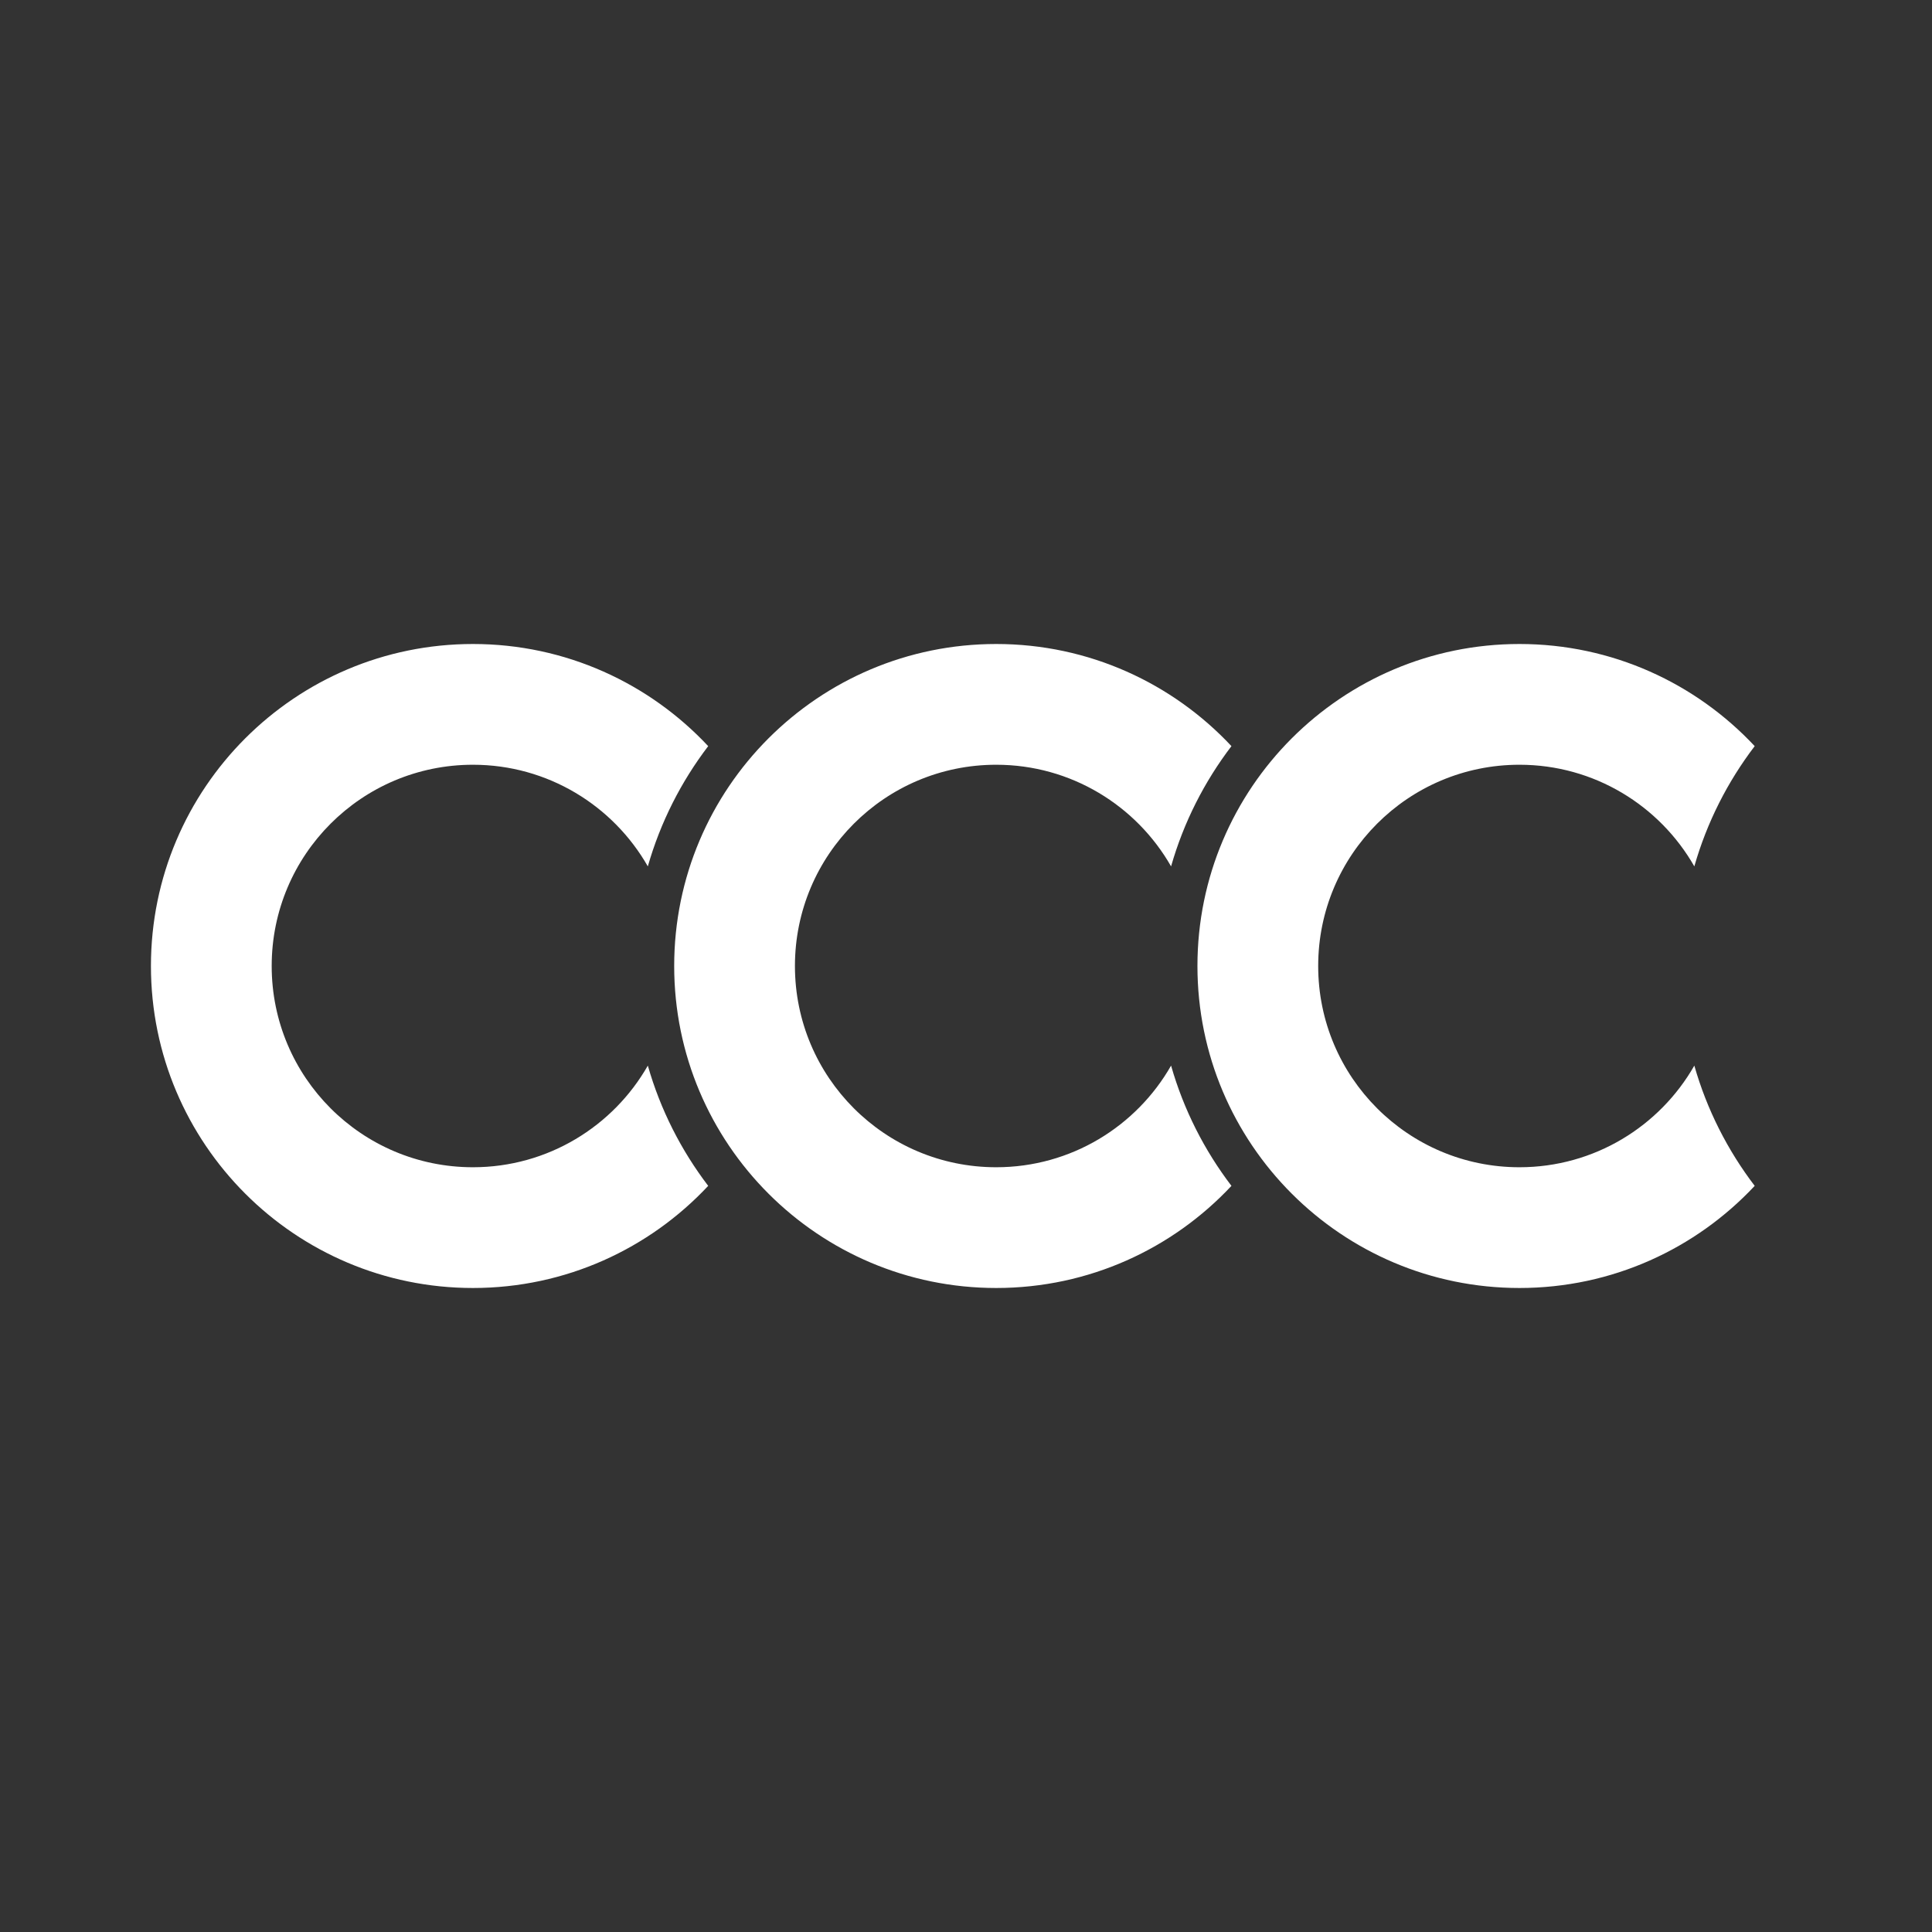 <?xml version="1.0"?>
<svg width="192" height="192"
  xmlns="http://www.w3.org/2000/svg"
  xmlns:svg="http://www.w3.org/2000/svg" viewBox="0 0 192 192">
  <rect x="0" y="0" width="192" height="192" fill="#333333" stroke="none"/>
  <g>
    <path d="m15,96c0,-17.67 14.33,-32 32,-32c9.23,0 17.54,3.91 23.38,10.15c-2.69,3.53 -4.75,7.57 -6,11.95c-3.44,-6.03 -9.94,-10.1 -17.38,-10.1c-11.05,0 -20,8.95 -20,20s8.95,20 20,20c7.44,0 13.94,-4.07 17.38,-10.1c1.25,4.38 3.31,8.42 6,11.95c-5.84,6.24 -14.15,10.15 -23.38,10.15c-17.67,0 -32,-14.33 -32,-32z" fill="#fff" />
    <path d="m67,96c0,-17.67 14.33,-32 32,-32c9.23,0 17.54,3.91 23.38,10.15c-2.69,3.53 -4.75,7.57 -6,11.95c-3.44,-6.03 -9.94,-10.1 -17.38,-10.1c-11.05,0 -20,8.95 -20,20s8.95,20 20,20c7.44,0 13.94,-4.07 17.38,-10.1c1.25,4.38 3.31,8.42 6,11.95c-5.84,6.24 -14.15,10.15 -23.38,10.15c-17.67,0 -32,-14.33 -32,-32z" fill="#fff" />
    <path d="m119,96c0,-17.67 14.33,-32 32,-32c9.23,0 17.54,3.91 23.38,10.15c-2.69,3.53 -4.75,7.57 -6,11.95c-3.44,-6.03 -9.94,-10.1 -17.38,-10.1c-11.05,0 -20,8.95 -20,20s8.95,20 20,20c7.44,0 13.94,-4.07 17.38,-10.1c1.25,4.38 3.31,8.42 6,11.95c-5.84,6.24 -14.15,10.15 -23.38,10.15c-17.67,0 -32,-14.33 -32,-32z" fill="#fff" />
  </g>
</svg>
